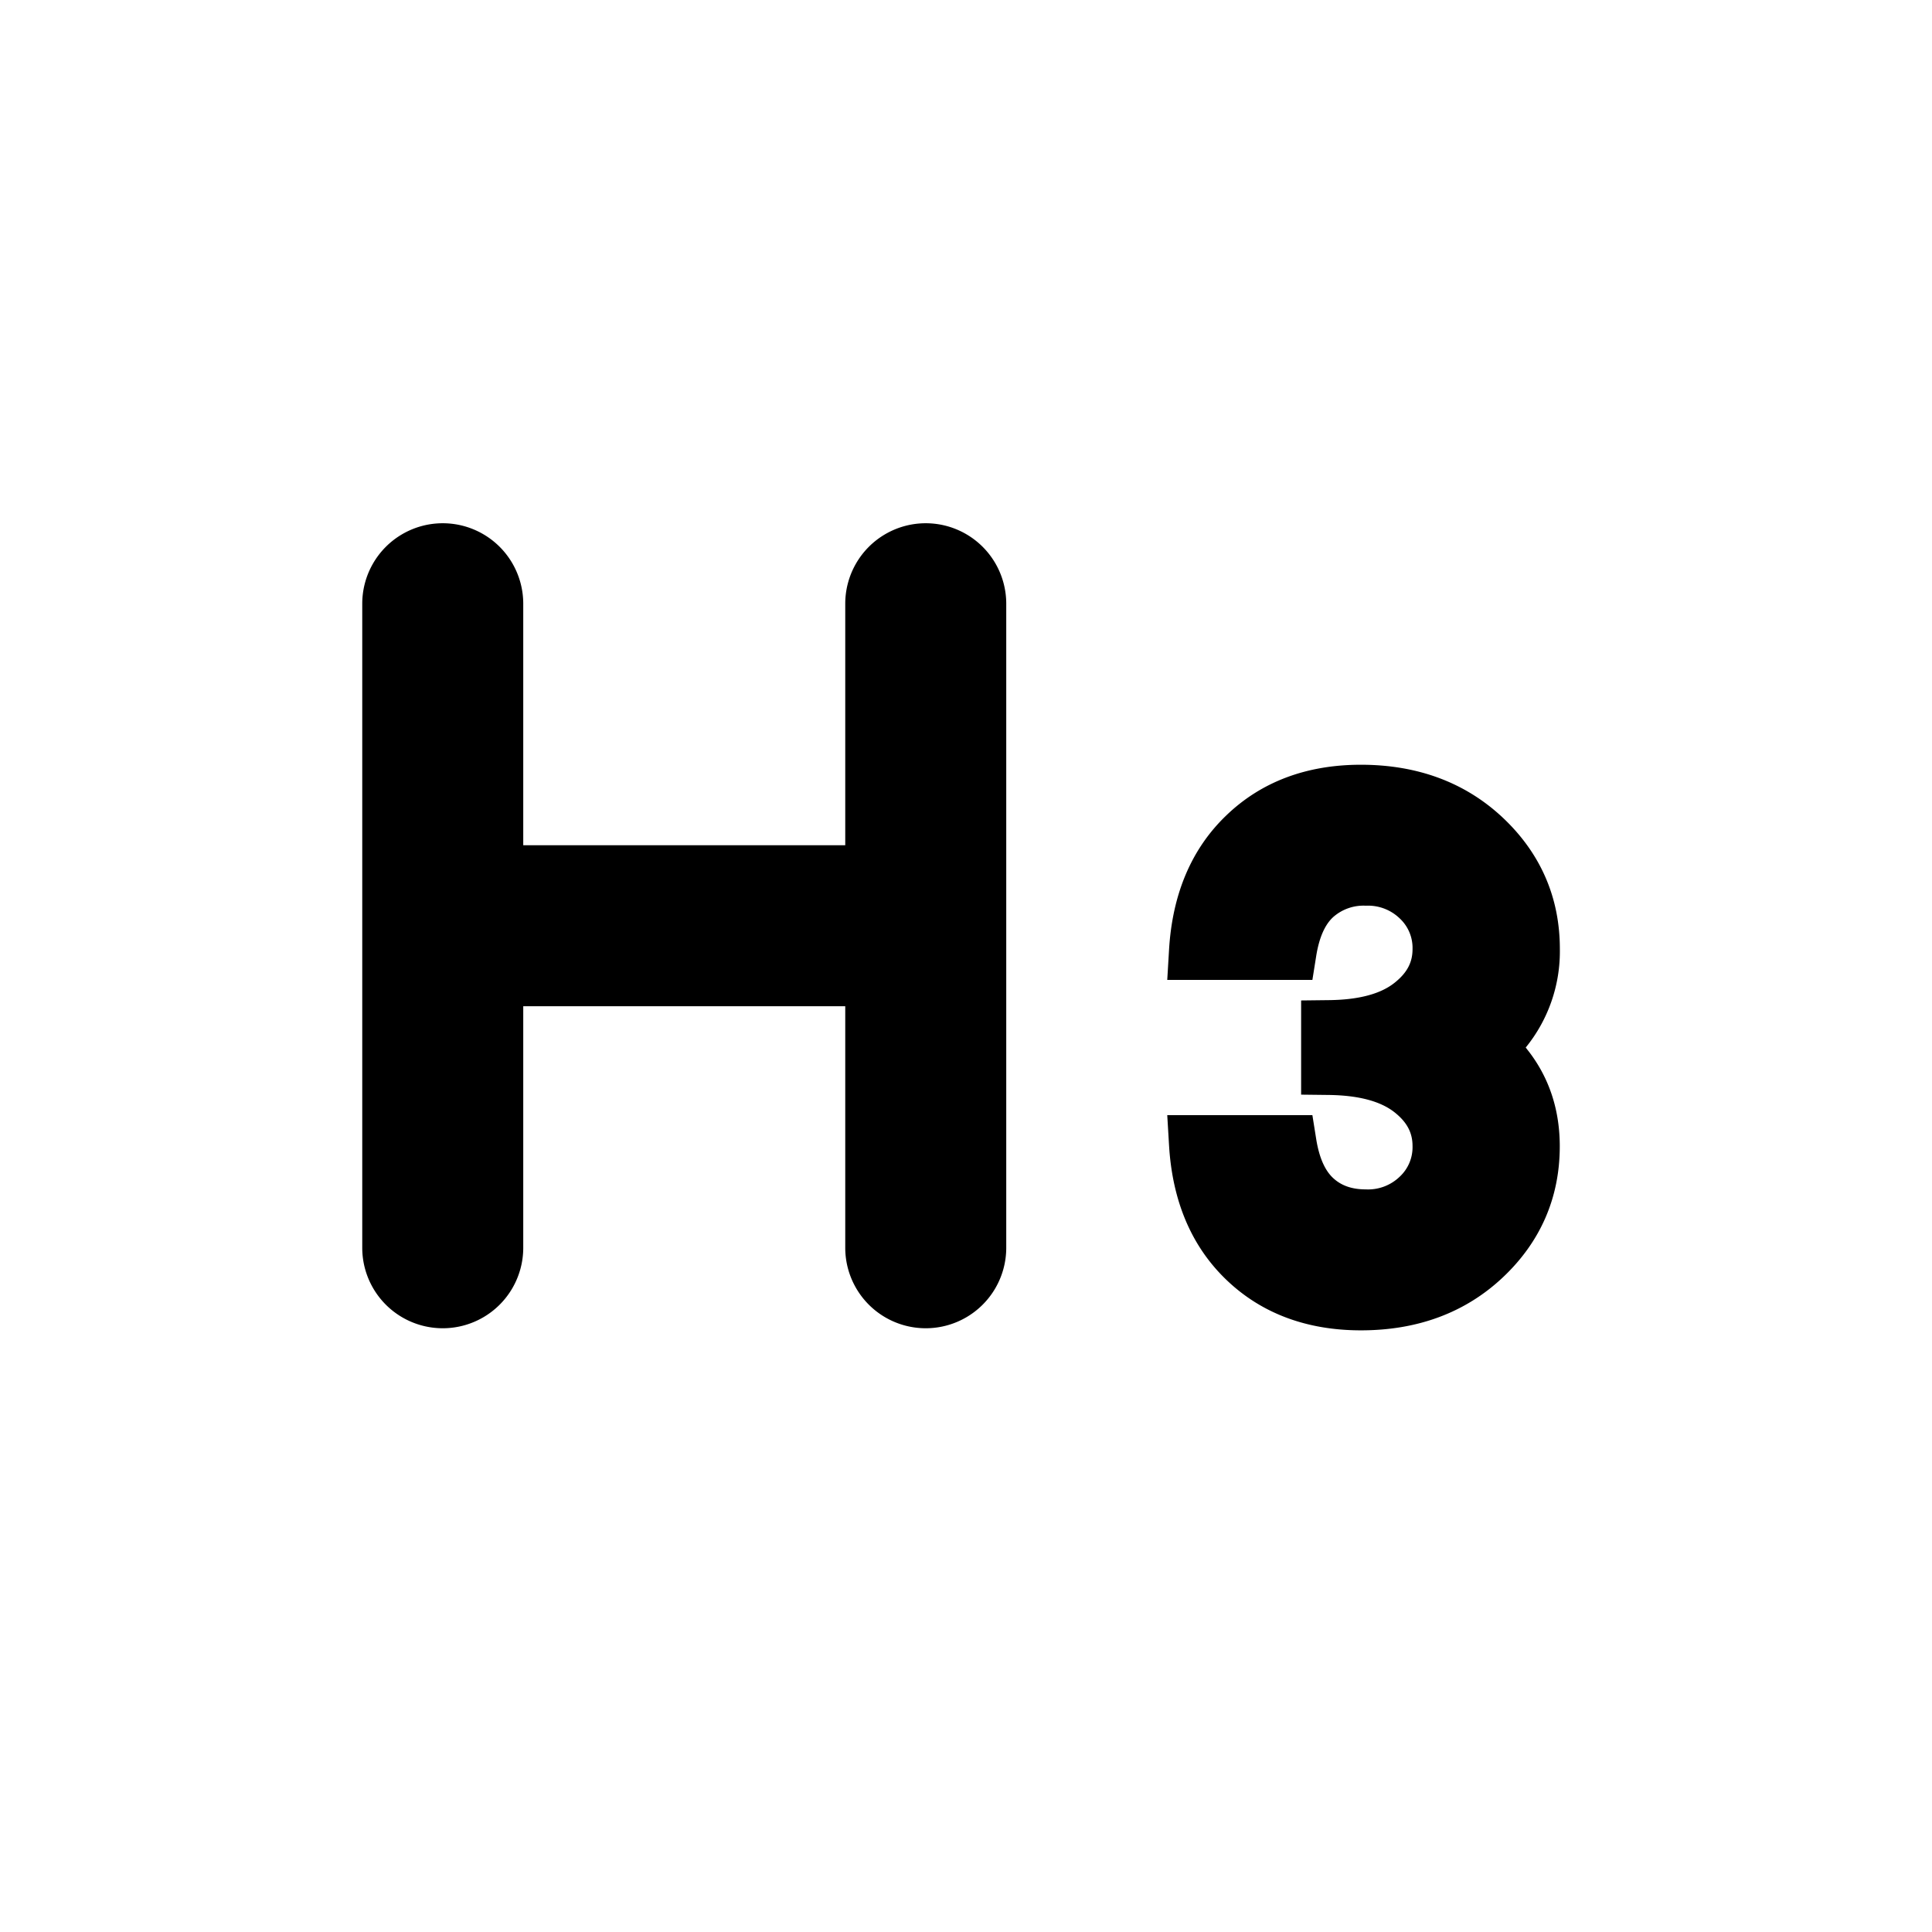 <?xml version="1.0" encoding="utf-8"?><!-- Uploaded to: SVG Repo, www.svgrepo.com, Generator: SVG Repo Mixer Tools -->
<svg fill="#000000" width="800px" height="800px" viewBox="-4.5 -6.5 24 24" xmlns="http://www.w3.org/2000/svg" preserveAspectRatio="xMinYMin" class="jam jam-header-3"><path d='M2 4h4V1a1 1 0 1 1 2 0v8a1 1 0 1 1-2 0V6H2v3a1 1 0 1 1-2 0V1a1 1 0 1 1 2 0v3zm12.453 2.513l.043.055c.254.334.38.728.38 1.172 0 .637-.239 1.187-.707 1.628-.466.439-1.06.658-1.763.658-.671 0-1.235-.209-1.671-.627-.436-.418-.673-.983-.713-1.676L10 7.353h1.803l.047.295c.038.238.112.397.215.49.1.091.23.137.402.137a.566.566 0 0 0 .422-.159.5.5 0 0 0 .158-.38c0-.163-.067-.295-.224-.419-.17-.134-.438-.21-.815-.215l-.345-.004v-1.17l.345-.004c.377-.004.646-.08.815-.215.157-.124.224-.255.224-.418a.5.5 0 0 0-.158-.381.566.566 0 0 0-.422-.159.568.568 0 0 0-.402.138c-.103.092-.177.251-.215.489l-.047.295H10l.022-.37c.04-.693.277-1.258.713-1.675.436-.419 1-.628 1.67-.628.704 0 1.298.22 1.764.658.468.441.708.991.708 1.629a1.892 1.892 0 0 1-.424 1.226z' /></svg>